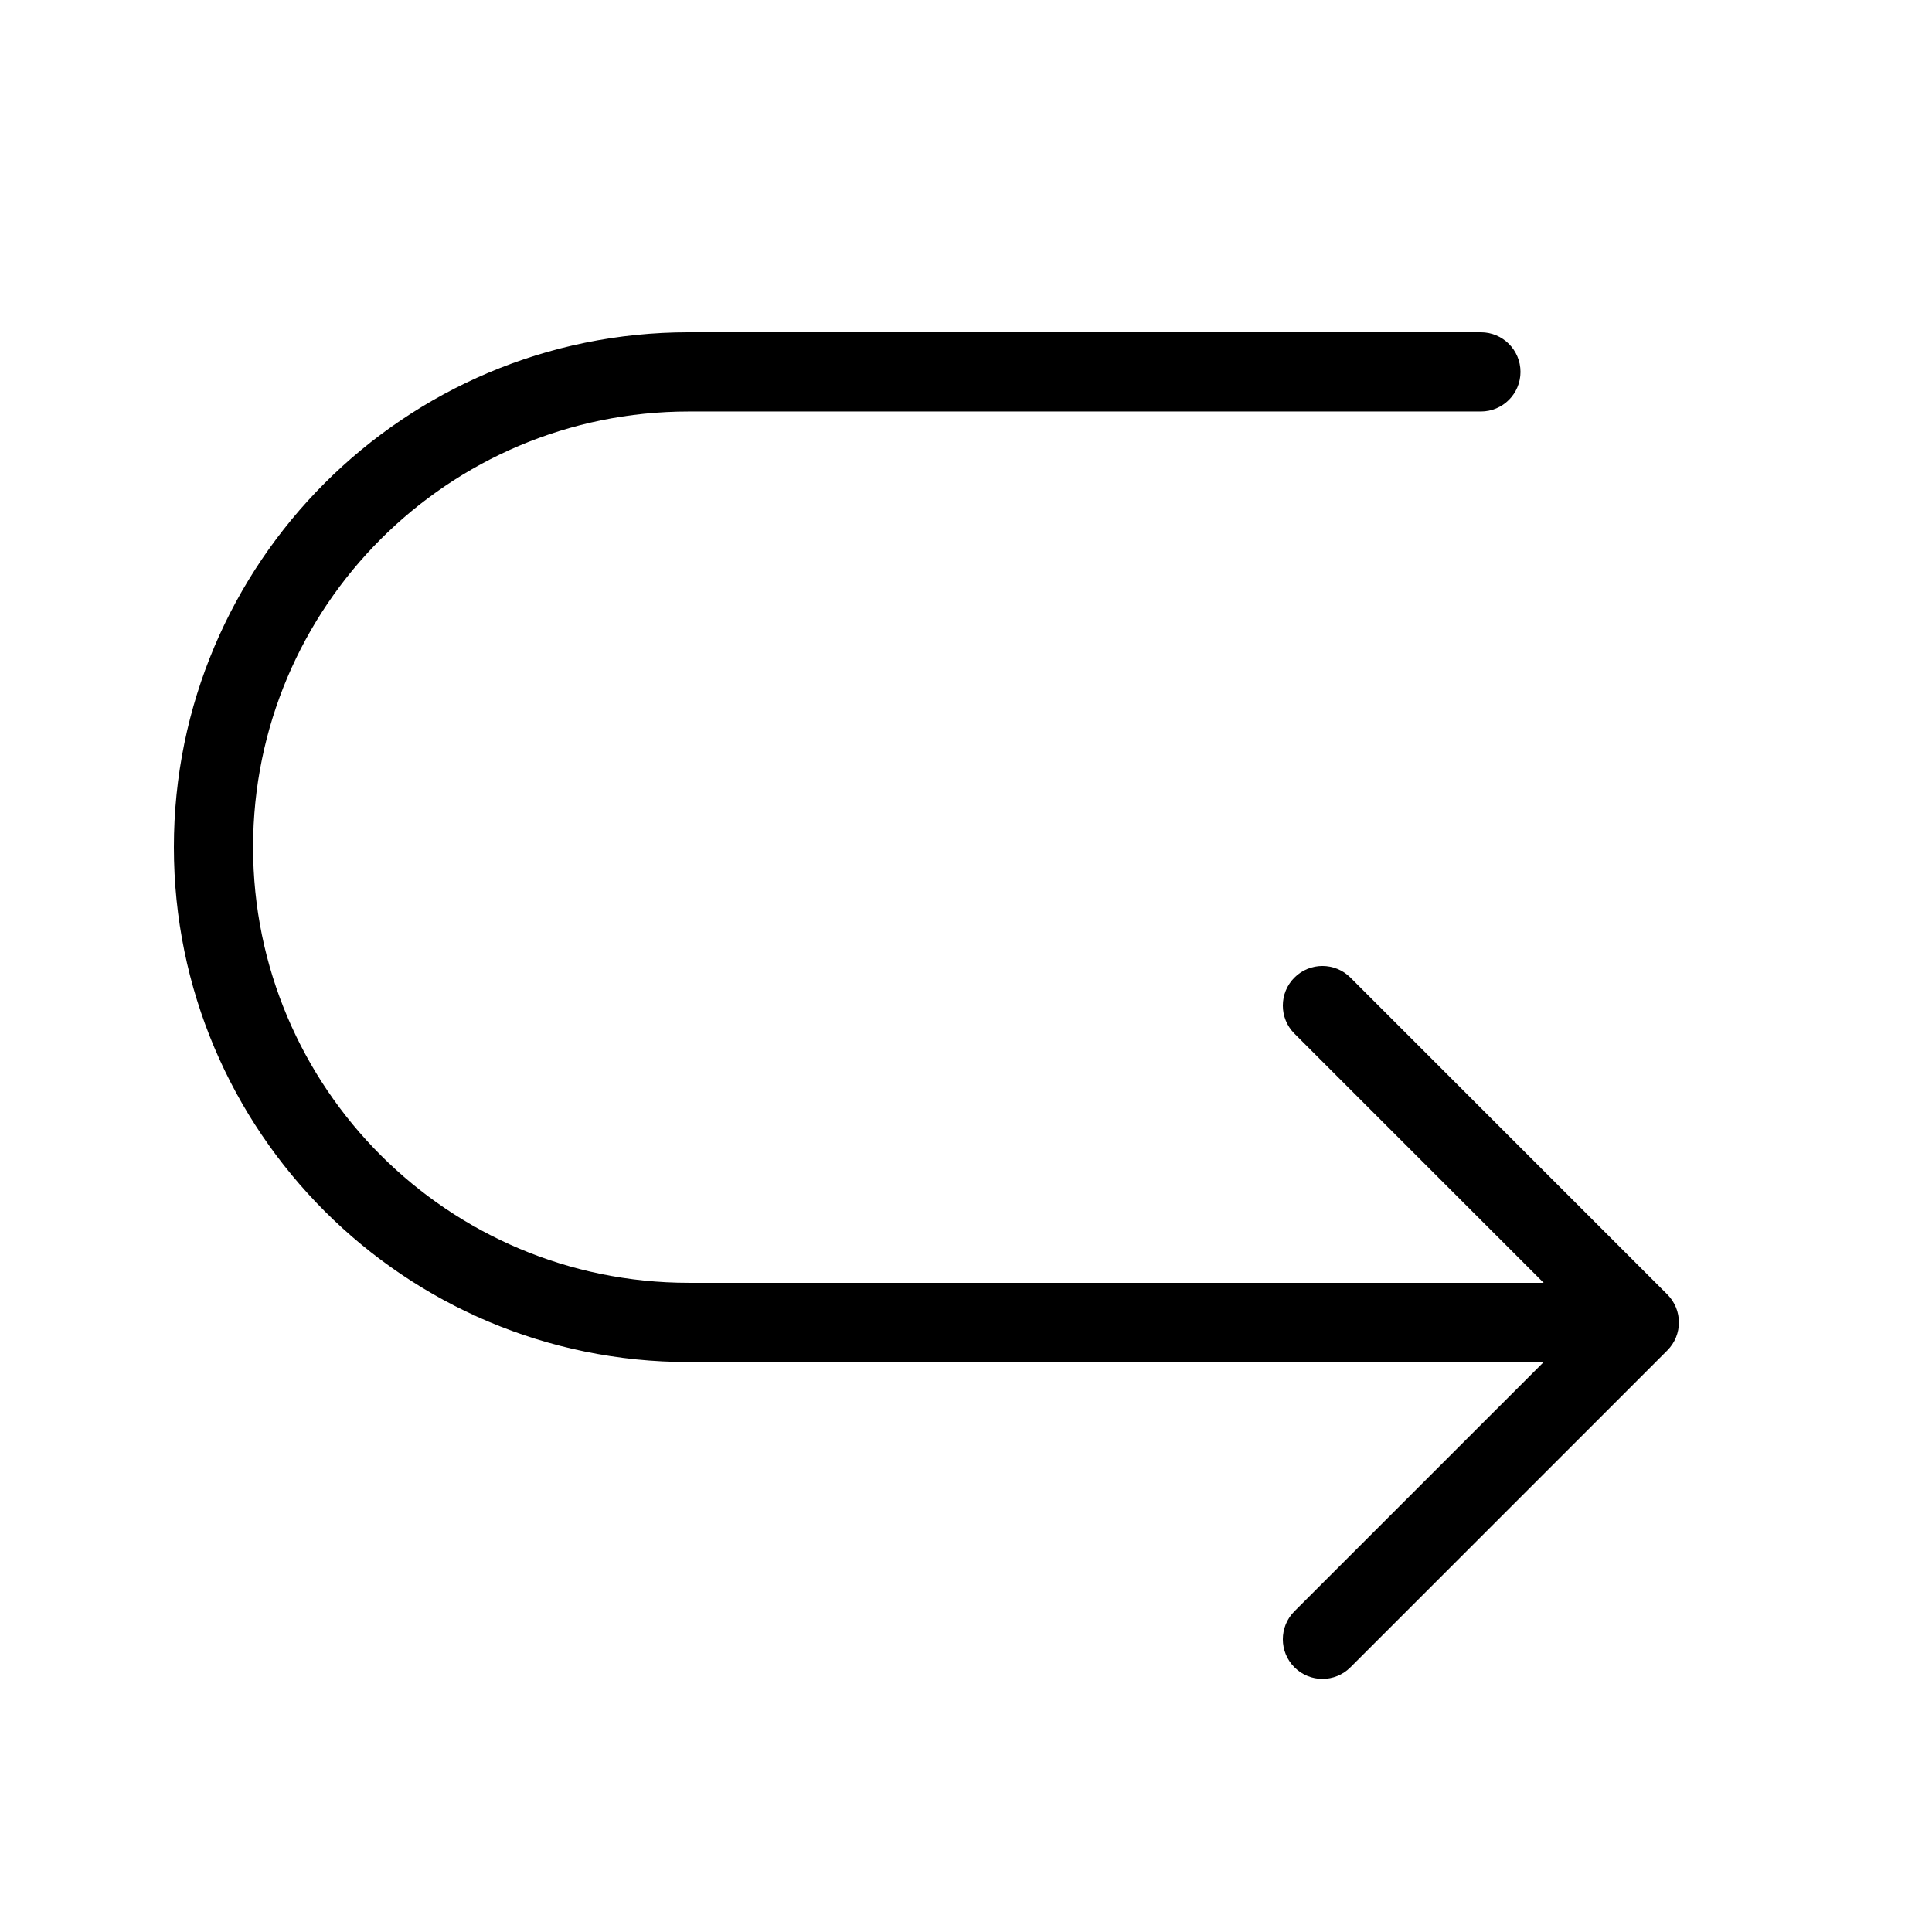 <?xml version="1.0" encoding="UTF-8"?>
<!-- Uploaded to: SVG Repo, www.svgrepo.com, Generator: SVG Repo Mixer Tools -->
<svg fill="#000000" width="800px" height="800px" version="1.1" viewBox="144 144 512 512" xmlns="http://www.w3.org/2000/svg">
 <path d="m553.09 504.96h-226.56c-75.344 0-136.45-61.102-136.45-136.45s61.105-136.45 136.45-136.45h209.92c5.797 0 10.496 4.699 10.496 10.496s-4.699 10.496-10.496 10.496h-209.92c-63.75 0-115.46 51.707-115.46 115.46s51.707 115.45 115.46 115.45h226.56l-66.051-66.047c-4.098-4.102-4.098-10.746 0-14.844 4.102-4.102 10.746-4.102 14.844 0l83.969 83.965c4.102 4.102 4.102 10.746 0 14.844l-83.969 83.969c-4.098 4.102-10.742 4.102-14.844 0-4.098-4.098-4.098-10.742 0-14.844z"/>
</svg>
